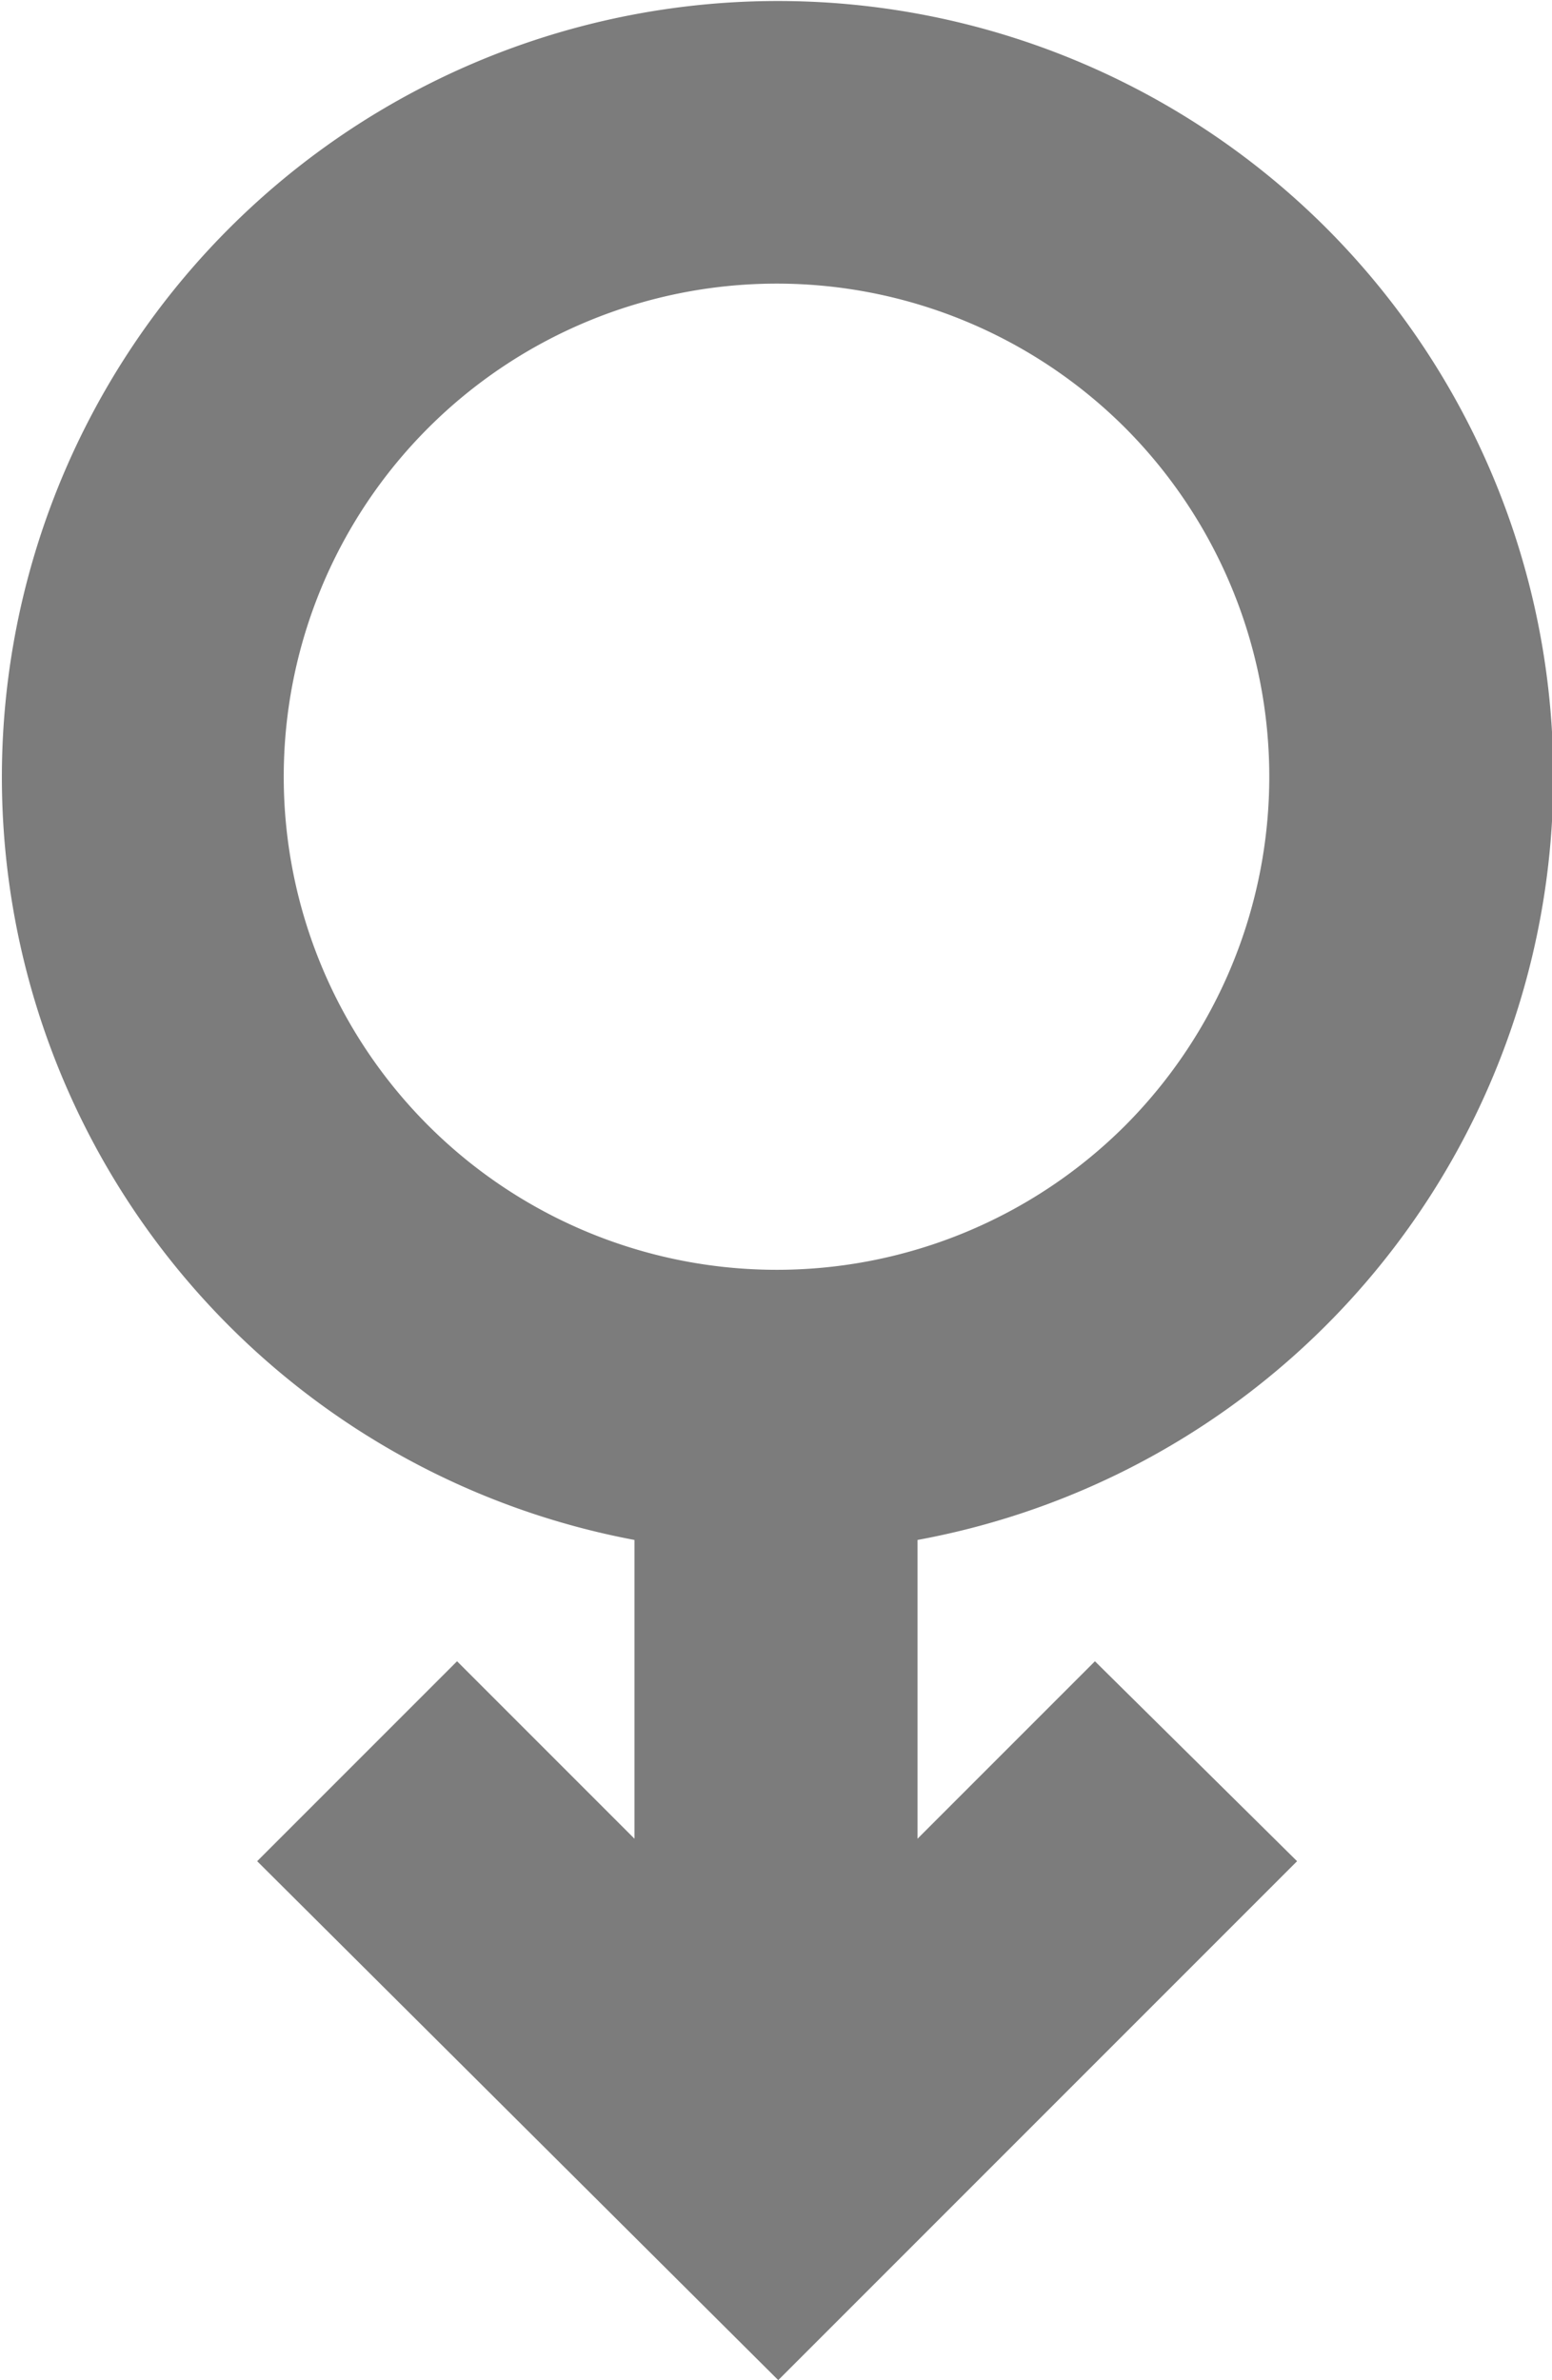 <svg id="Layer_1" data-name="Layer 1" xmlns="http://www.w3.org/2000/svg" viewBox="0 0 13.82 21.19"><title>Untitled-28</title><path d="M11.87,3.31A6.91,6.91,0,1,0,5.72,15v2.66L4.14,16.08,2.36,17.86,7,22.48l4.62-4.62L9.82,16.08,8.24,17.66V15A6.91,6.91,0,0,0,11.87,3.31Zm-1.78,8a4.39,4.39,0,1,1,0-6.21A4.4,4.4,0,0,1,10.09,11.31Z" transform="translate(-0.07 -1.29)" fill="#7c7c7c"/></svg>